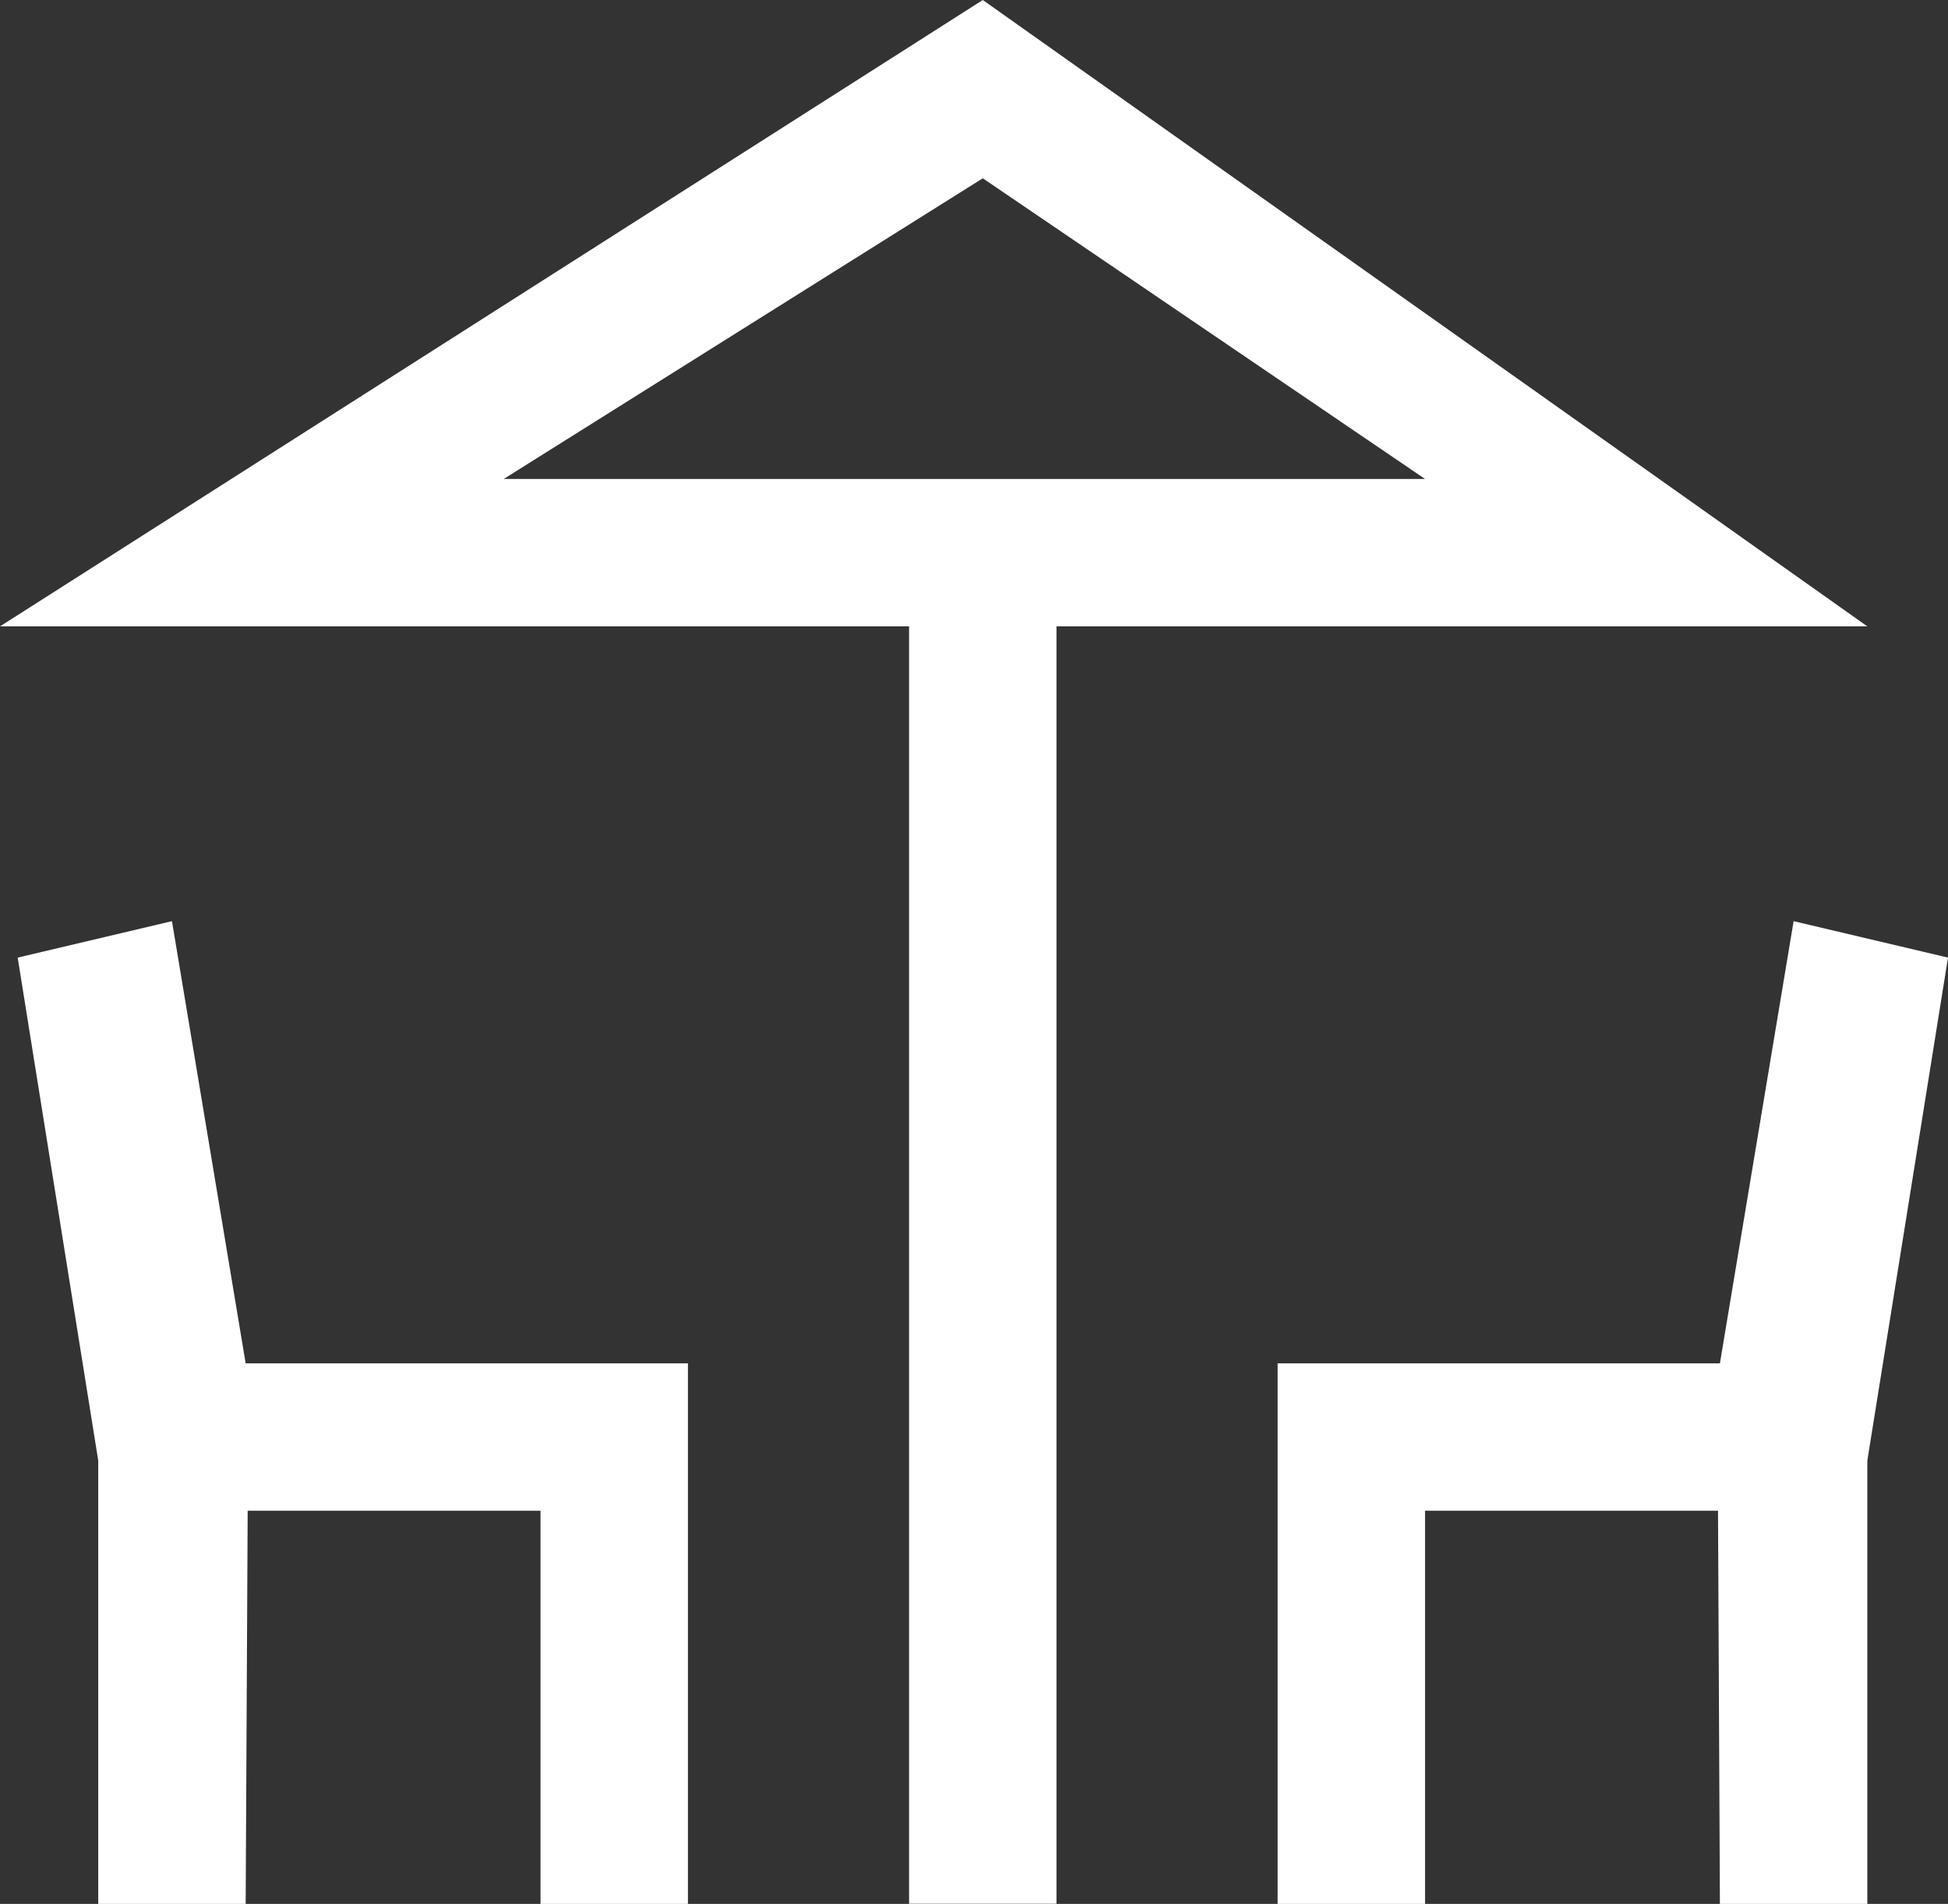 <?xml version="1.0" encoding="UTF-8"?> <svg xmlns="http://www.w3.org/2000/svg" id="Layer_1" viewBox="0 0 165.17 161.46"><rect x="0" y="0" width="165.17" height="161.46" fill="#333333" stroke="none"/><defs><style>.cls-1{fill:#fff;}</style></defs><path class="cls-1" d="M83.33,15.12l37.5,25.5H42.71L83.33,15.12Zm75,38L83.33,0,0,53.12H77.08v108.33h12.5V53.12h68.75Z"></path><polygon class="cls-1" points="14.58 78.12 1.5 81.21 8.33 123.87 8.33 161.46 20.83 161.46 21 128.12 45.83 128.12 45.83 161.46 58.33 161.46 58.33 115.62 20.83 115.62 14.58 78.12"></polygon><polygon class="cls-1" points="152.08 78.12 165.17 81.21 158.33 123.87 158.33 161.46 145.83 161.46 145.67 128.12 120.83 128.12 120.83 161.46 108.33 161.46 108.33 115.62 145.83 115.62 152.08 78.12"></polygon></svg> 
